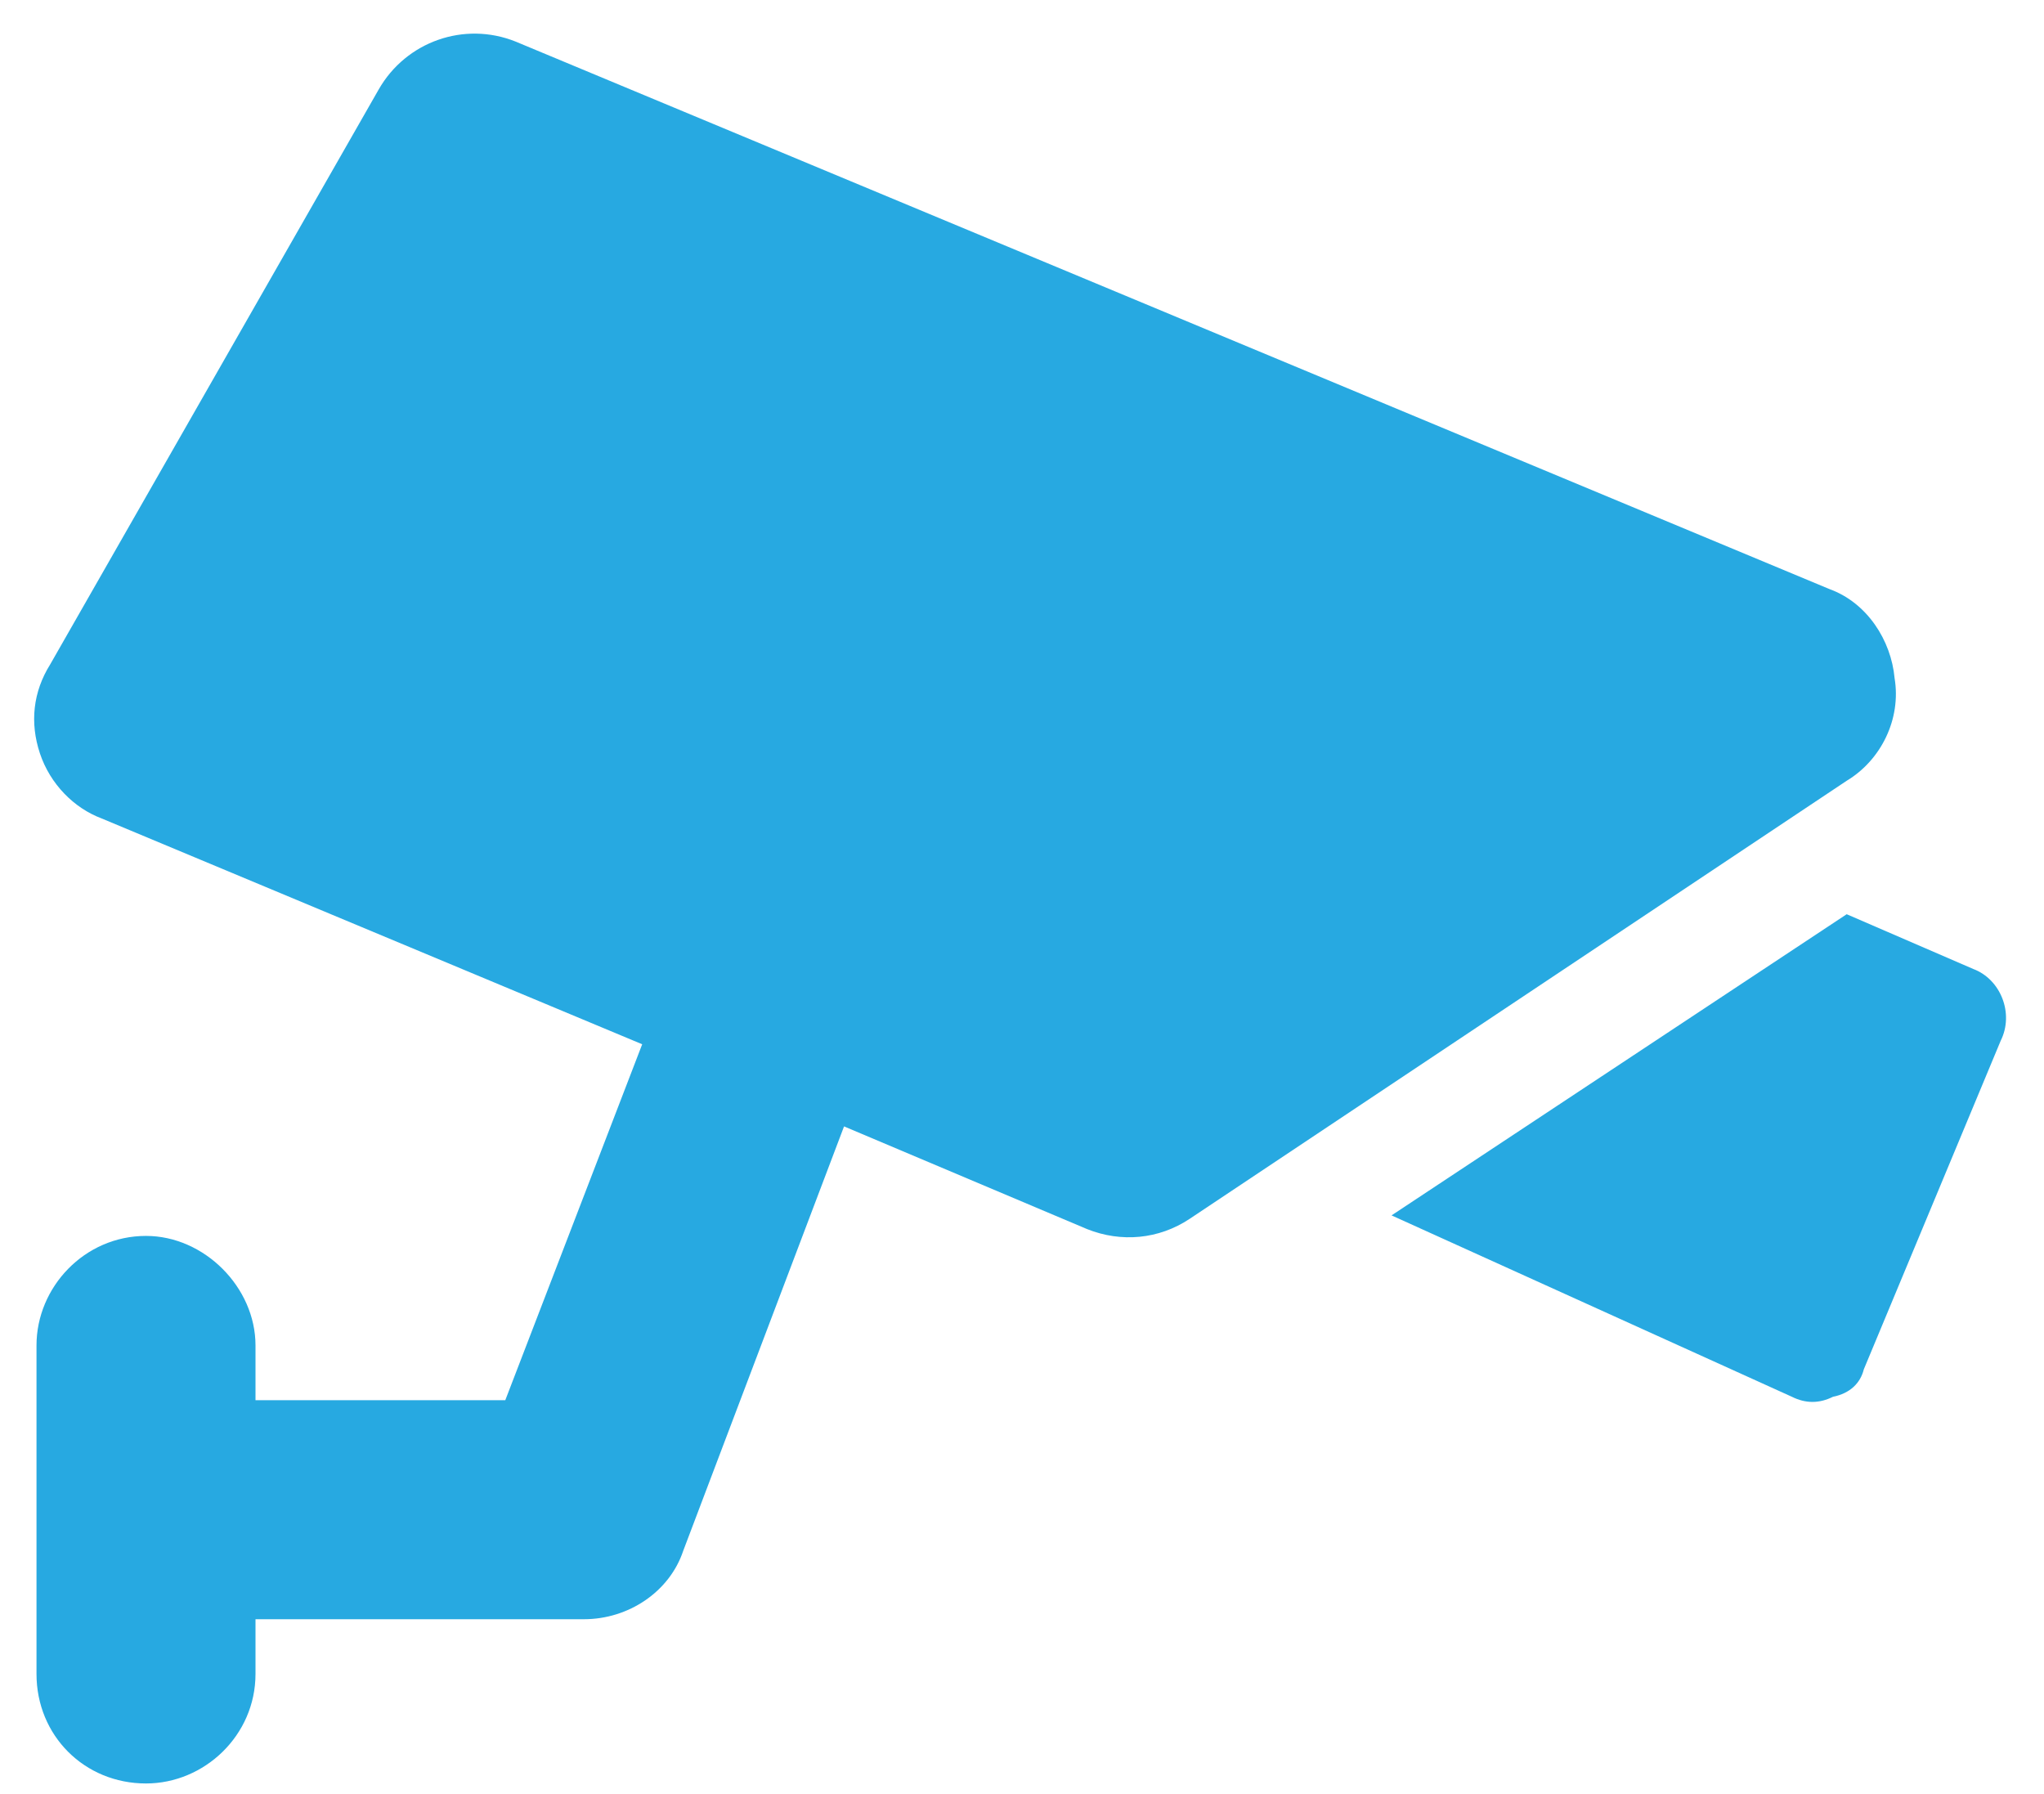 <svg width="49" height="43" viewBox="0 0 49 43" fill="none" xmlns="http://www.w3.org/2000/svg">
<path d="M12.359 0.996L43.859 14.121C44.762 14.449 45.336 15.352 45.418 16.254C45.582 17.238 45.09 18.223 44.27 18.715L28.52 29.215C27.781 29.707 26.879 29.789 26.059 29.461L20.234 27L16.379 37.172C16.051 38.156 15.066 38.813 14 38.813H6.125V40.125C6.125 41.602 4.895 42.75 3.5 42.75C2.023 42.75 0.875 41.602 0.875 40.125V36.188V32.25C0.875 30.856 2.023 29.625 3.5 29.625C4.895 29.625 6.125 30.856 6.125 32.25V33.563H12.113L15.395 25.031L2.434 19.617C1.777 19.371 1.203 18.797 0.957 18.059C0.711 17.32 0.793 16.582 1.203 15.926L9.078 2.145C9.734 0.996 11.129 0.504 12.359 0.996ZM42.957 33.481L33.359 29.133L44.27 21.914L47.305 23.227C47.961 23.473 48.289 24.293 47.961 24.949L44.68 32.824C44.598 33.153 44.352 33.399 43.941 33.481C43.613 33.645 43.285 33.645 42.957 33.481Z" fill="#27A9E1"/>
</svg>

